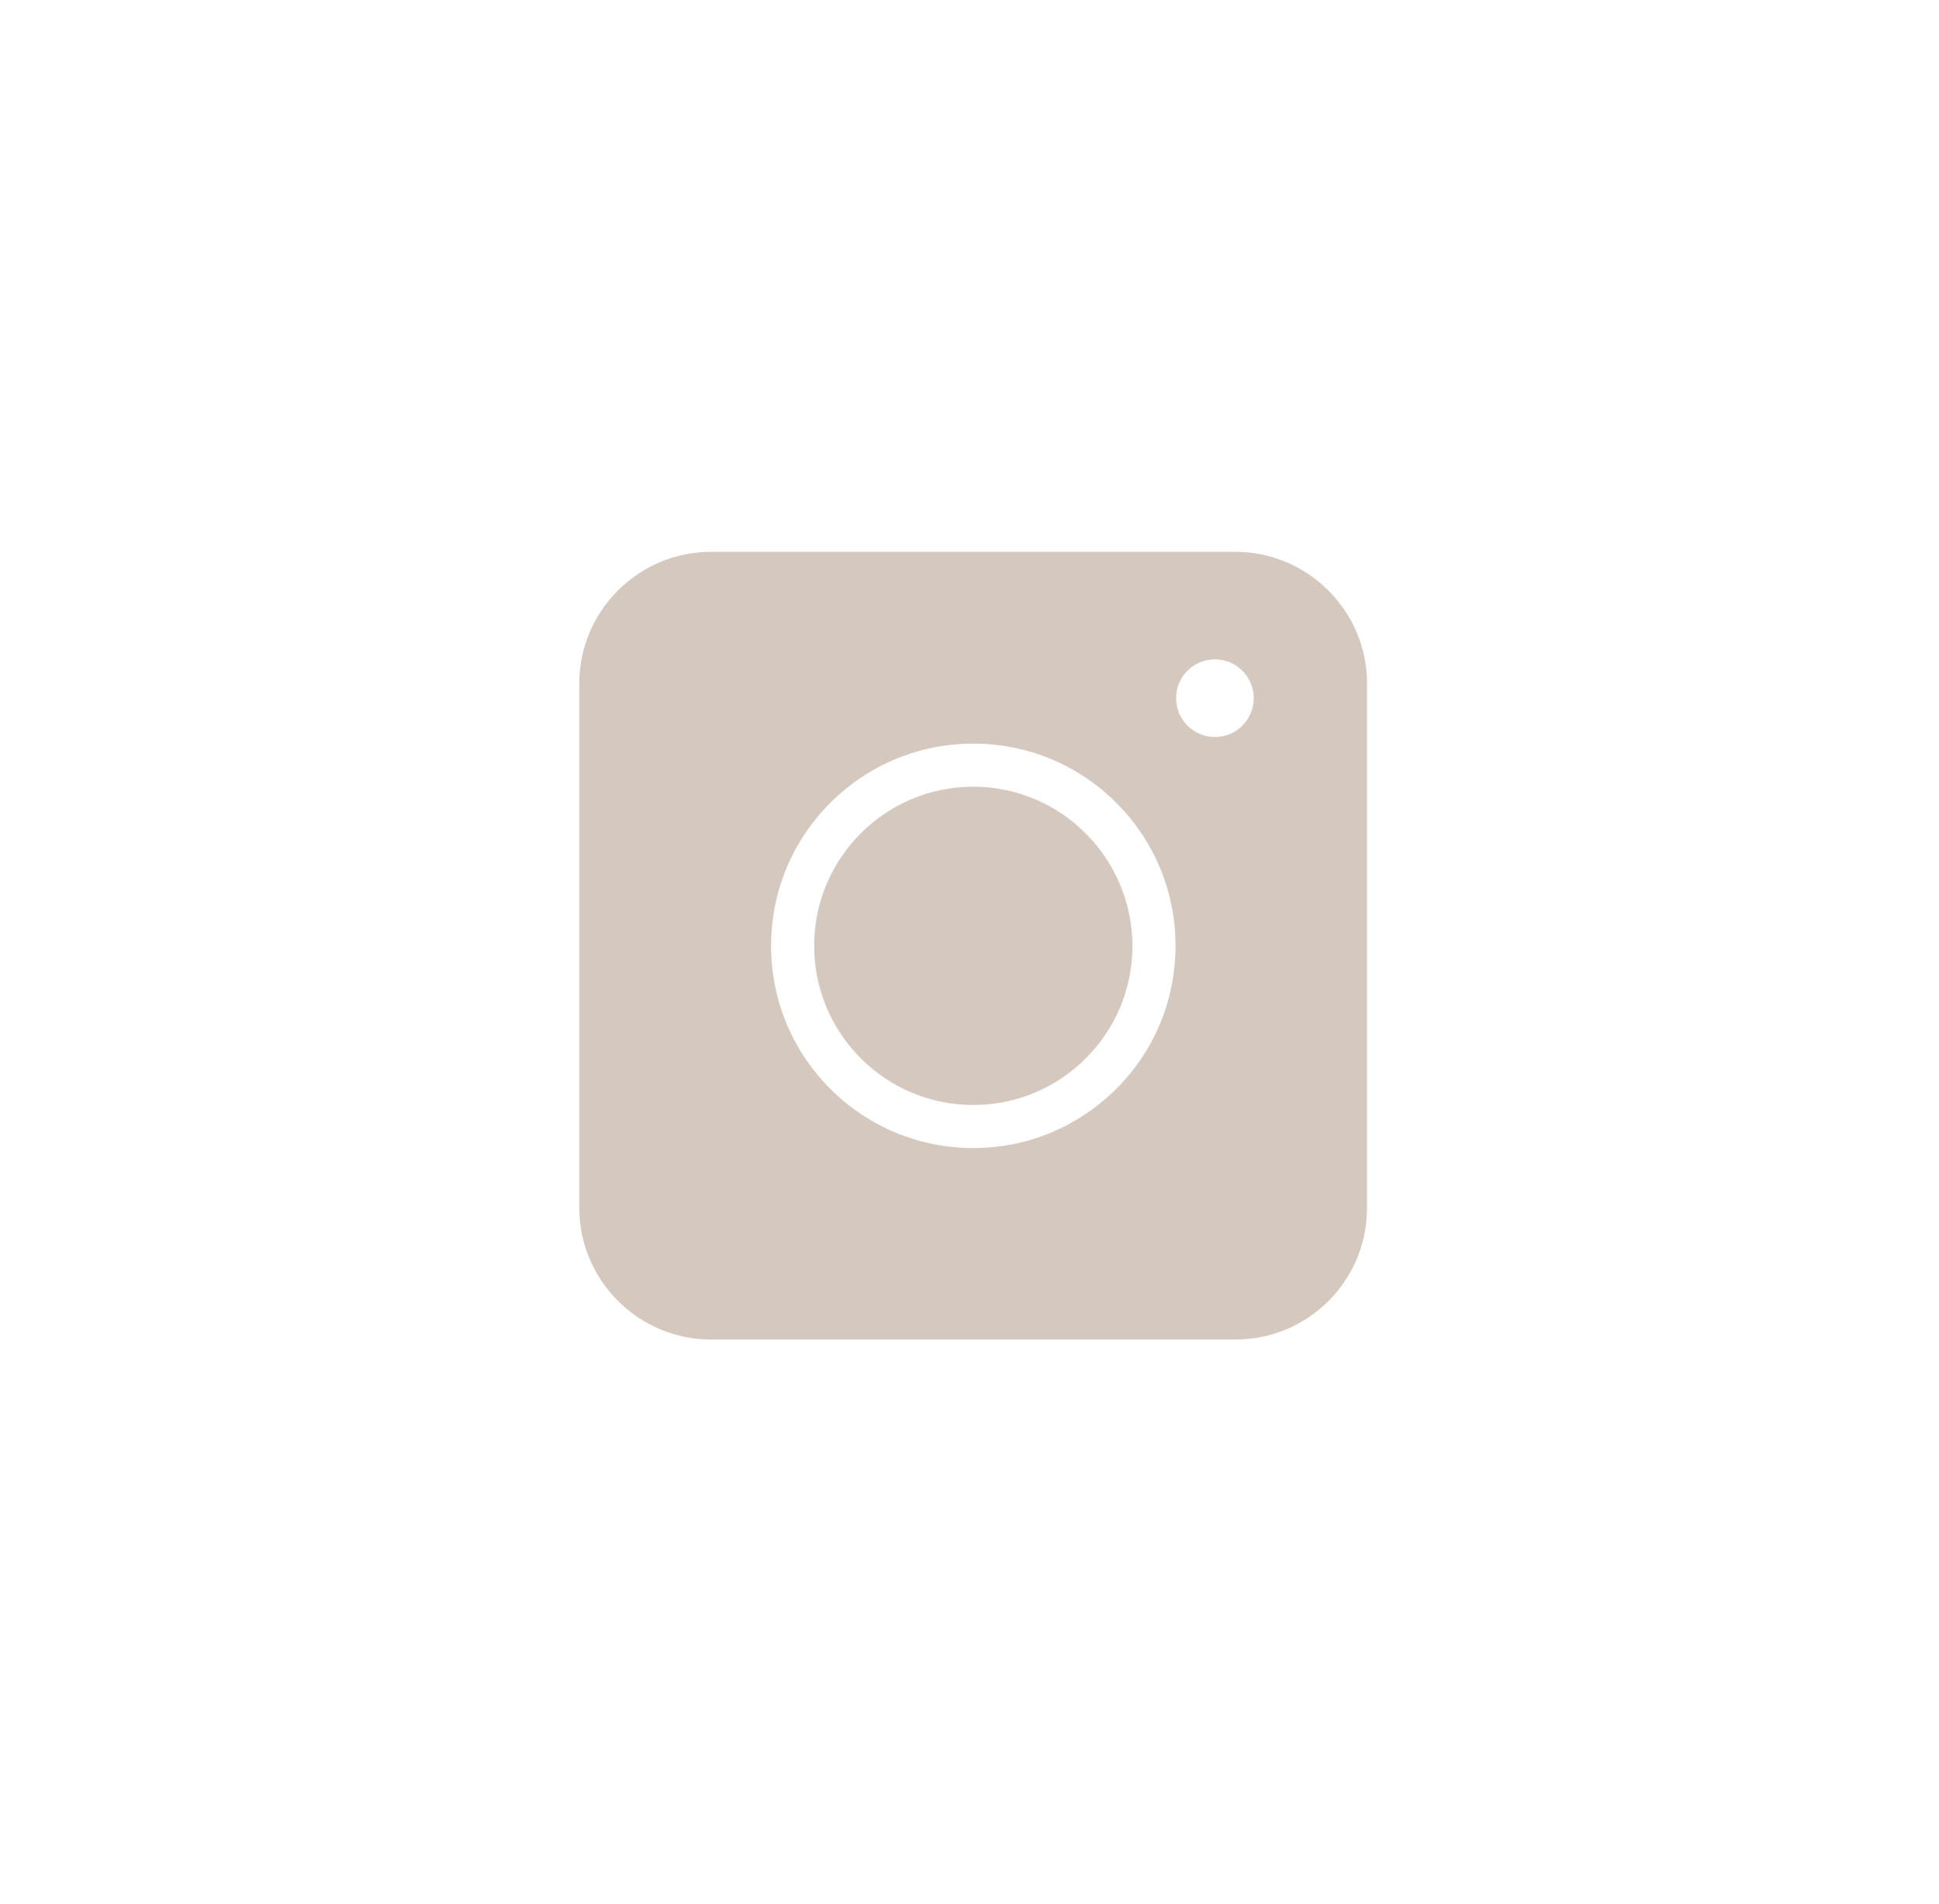 <svg width="56" height="55" viewBox="0 0 56 55" fill="none" xmlns="http://www.w3.org/2000/svg">
<path fill-rule="evenodd" clip-rule="evenodd" d="M35.678 38.689H20.532C18.439 38.689 16.73 36.979 16.73 34.886V19.74C16.73 17.647 18.439 15.938 20.532 15.938H35.678C37.771 15.938 39.481 17.647 39.481 19.74V34.886C39.481 36.989 37.781 38.689 35.678 38.689ZM28.11 33.158C26.55 33.158 25.083 32.55 23.98 31.448C22.878 30.345 22.27 28.878 22.27 27.318C22.27 25.758 22.878 24.291 23.98 23.188C25.083 22.086 26.55 21.478 28.11 21.478C29.671 21.478 31.137 22.086 32.24 23.188C33.343 24.291 33.95 25.758 33.95 27.318C33.95 28.878 33.343 30.345 32.24 31.448C31.128 32.55 29.671 33.158 28.11 33.158ZM28.11 22.721C25.578 22.721 23.513 24.776 23.513 27.318C23.513 29.85 25.569 31.915 28.11 31.915C30.642 31.915 32.707 29.859 32.707 27.318C32.698 24.786 30.642 22.721 28.11 22.721ZM36.209 20.165C36.209 20.784 35.707 21.287 35.088 21.287C34.468 21.287 33.966 20.784 33.966 20.165C33.966 19.546 34.468 19.044 35.088 19.044C35.707 19.044 36.209 19.546 36.209 20.165Z" fill="#D5C9BF"/>
</svg>
